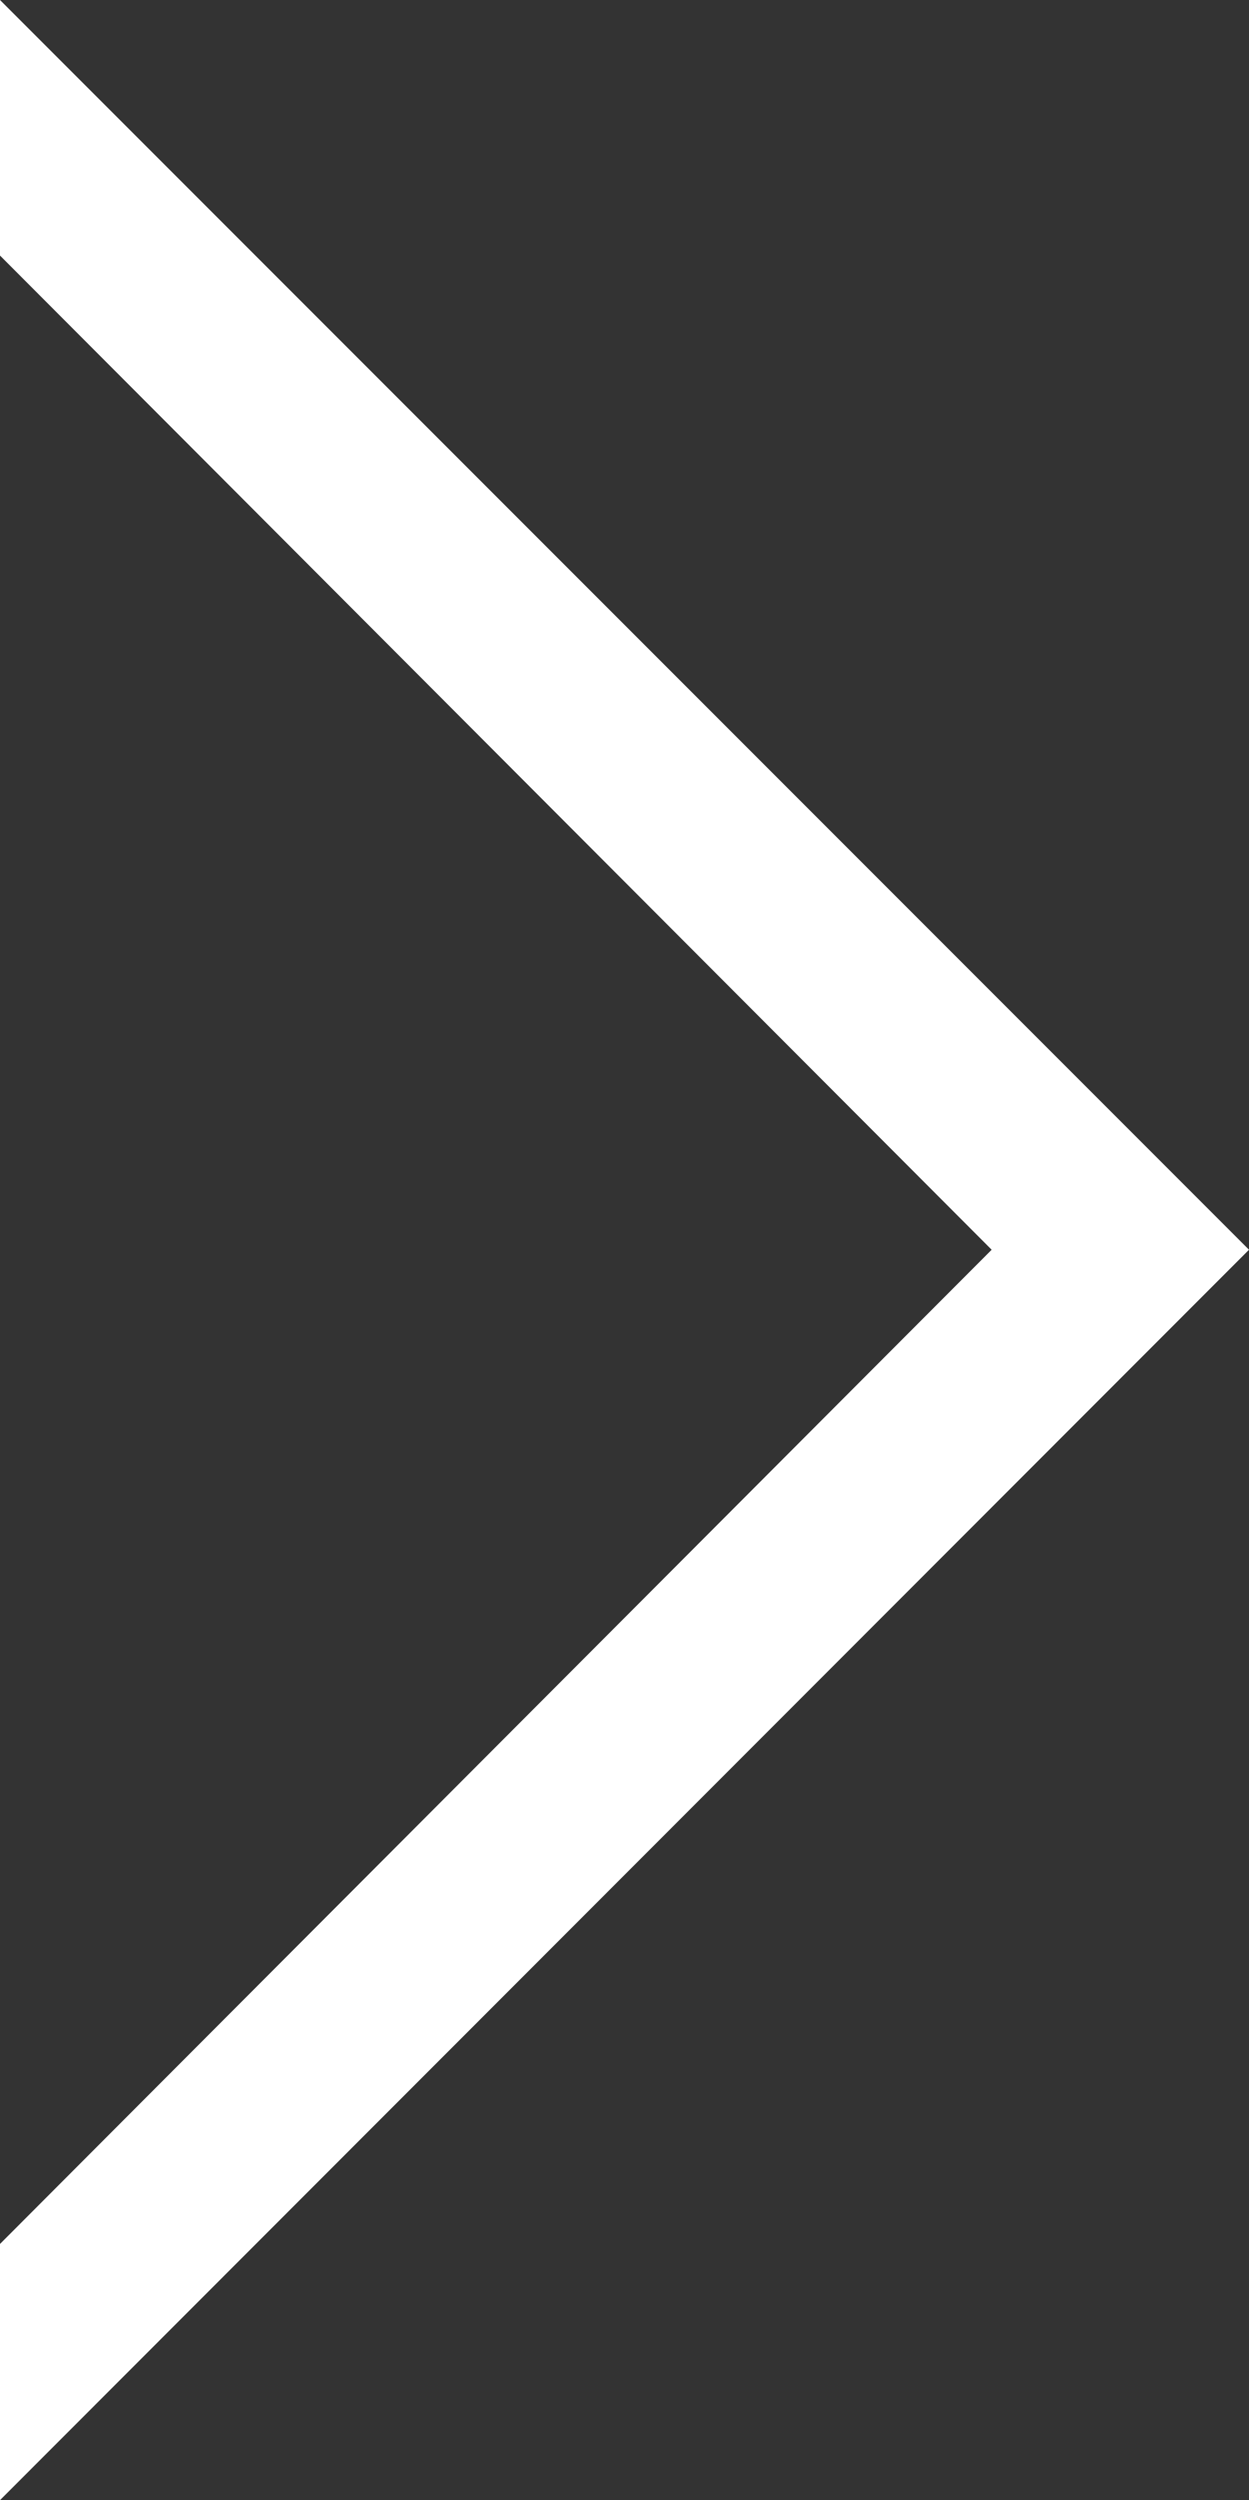 <?xml version="1.0" encoding="utf-8"?>
<!-- Generator: Adobe Illustrator 25.4.1, SVG Export Plug-In . SVG Version: 6.00 Build 0)  -->
<svg version="1.1" id="レイヤー_1" xmlns="http://www.w3.org/2000/svg" xmlns:xlink="http://www.w3.org/1999/xlink" x="0px"
	 y="0px" viewBox="0 0 192.2 384.5" style="enable-background:new 0 0 192.2 384.5;" xml:space="preserve">
<rect x="0" y="0" width="192.2" height="384.5" fill="#333333" stroke="none"/>
<style type="text/css">
	.st0{fill:#FFFFFF;}
</style>
<polygon class="st0" points="0,0 0,39.3 152.6,192.2 0,345.1 0,384.5 192.2,192.2 "/>
</svg>
